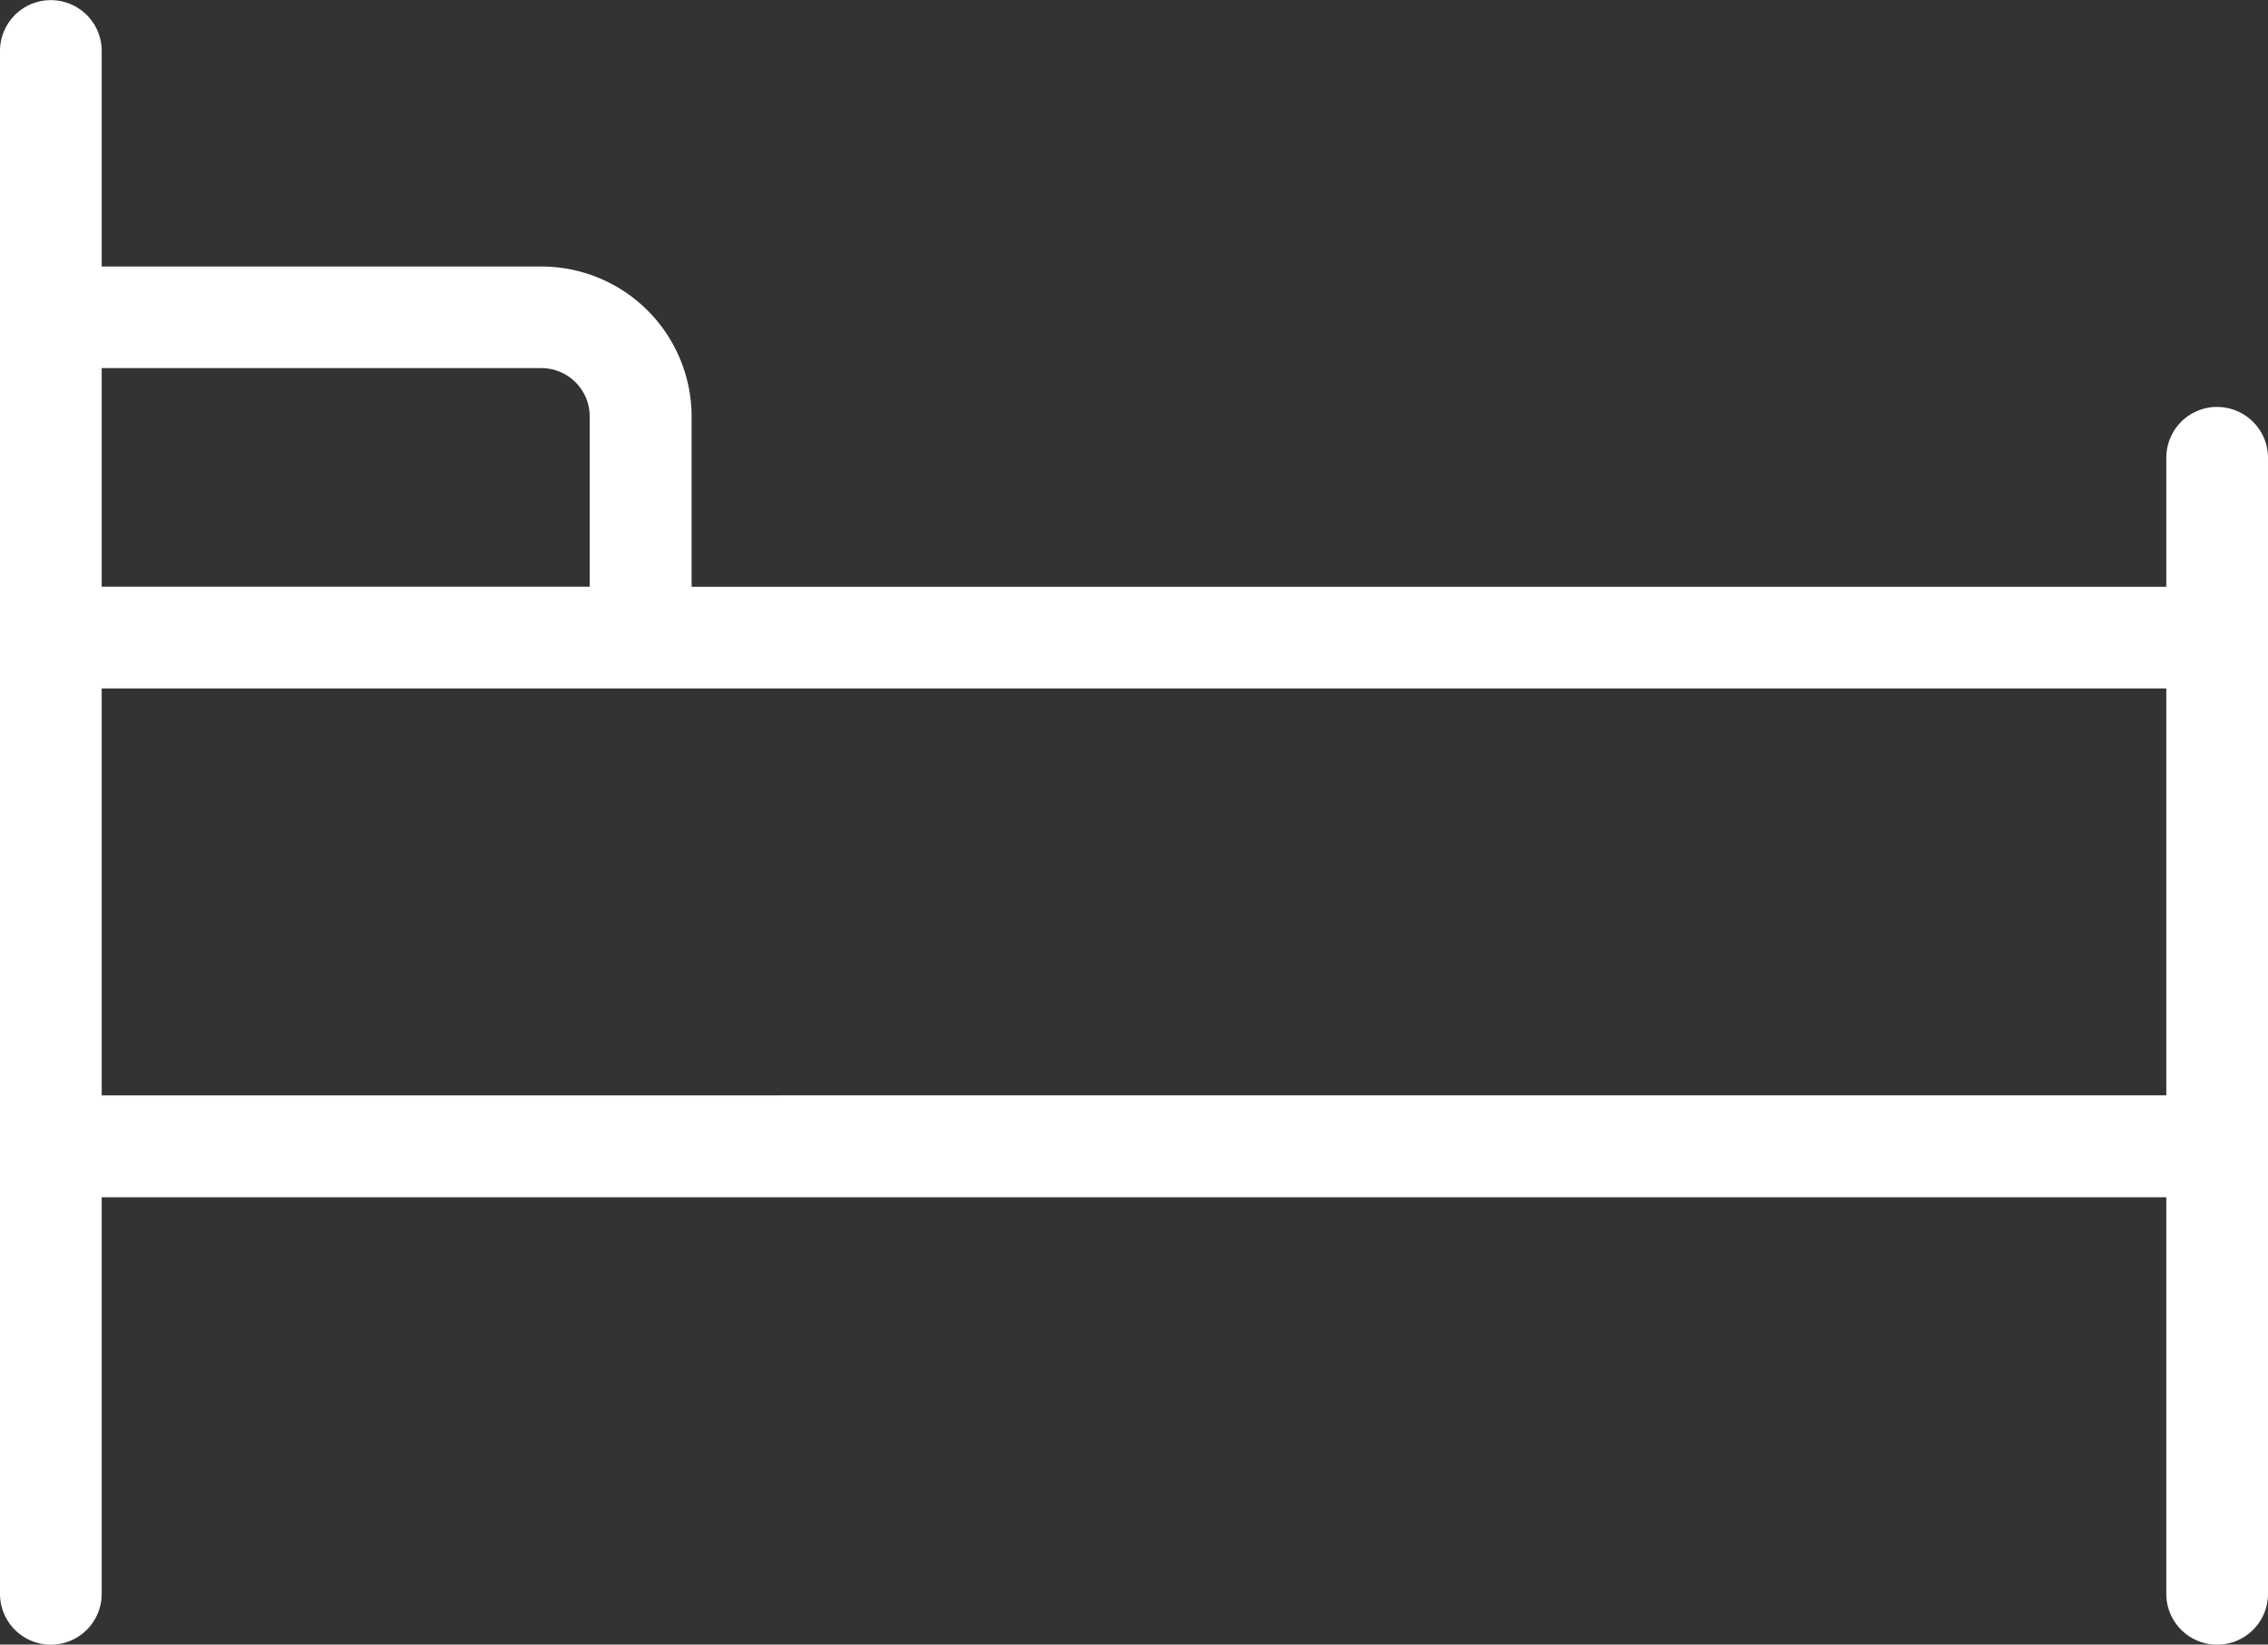 <svg xmlns="http://www.w3.org/2000/svg" width="50" height="36.251">
  <rect width="100%" height="100%" fill="#333333" stroke="none"/>
  <path data-name="Path 208" d="M48.879 8.969a1.121 1.121 0 0 0-1.121 1.121v2.845H15.247V9.209a3.31 3.31 0 0 0-3.324-3.334H2.242V1.124a1.121 1.121 0 1 0-2.242 0v34.008a1.121 1.121 0 1 0 2.242 0V26.39h45.516v8.742a1.121 1.121 0 1 0 2.242 0v-25.04a1.121 1.121 0 0 0-1.121-1.121zm-36.956-.855A1.066 1.066 0 0 1 13 9.208v3.726H2.242V8.113zM2.242 24.145v-8.97h45.516v8.969zm0 0" fill="#fff"/>
</svg>
